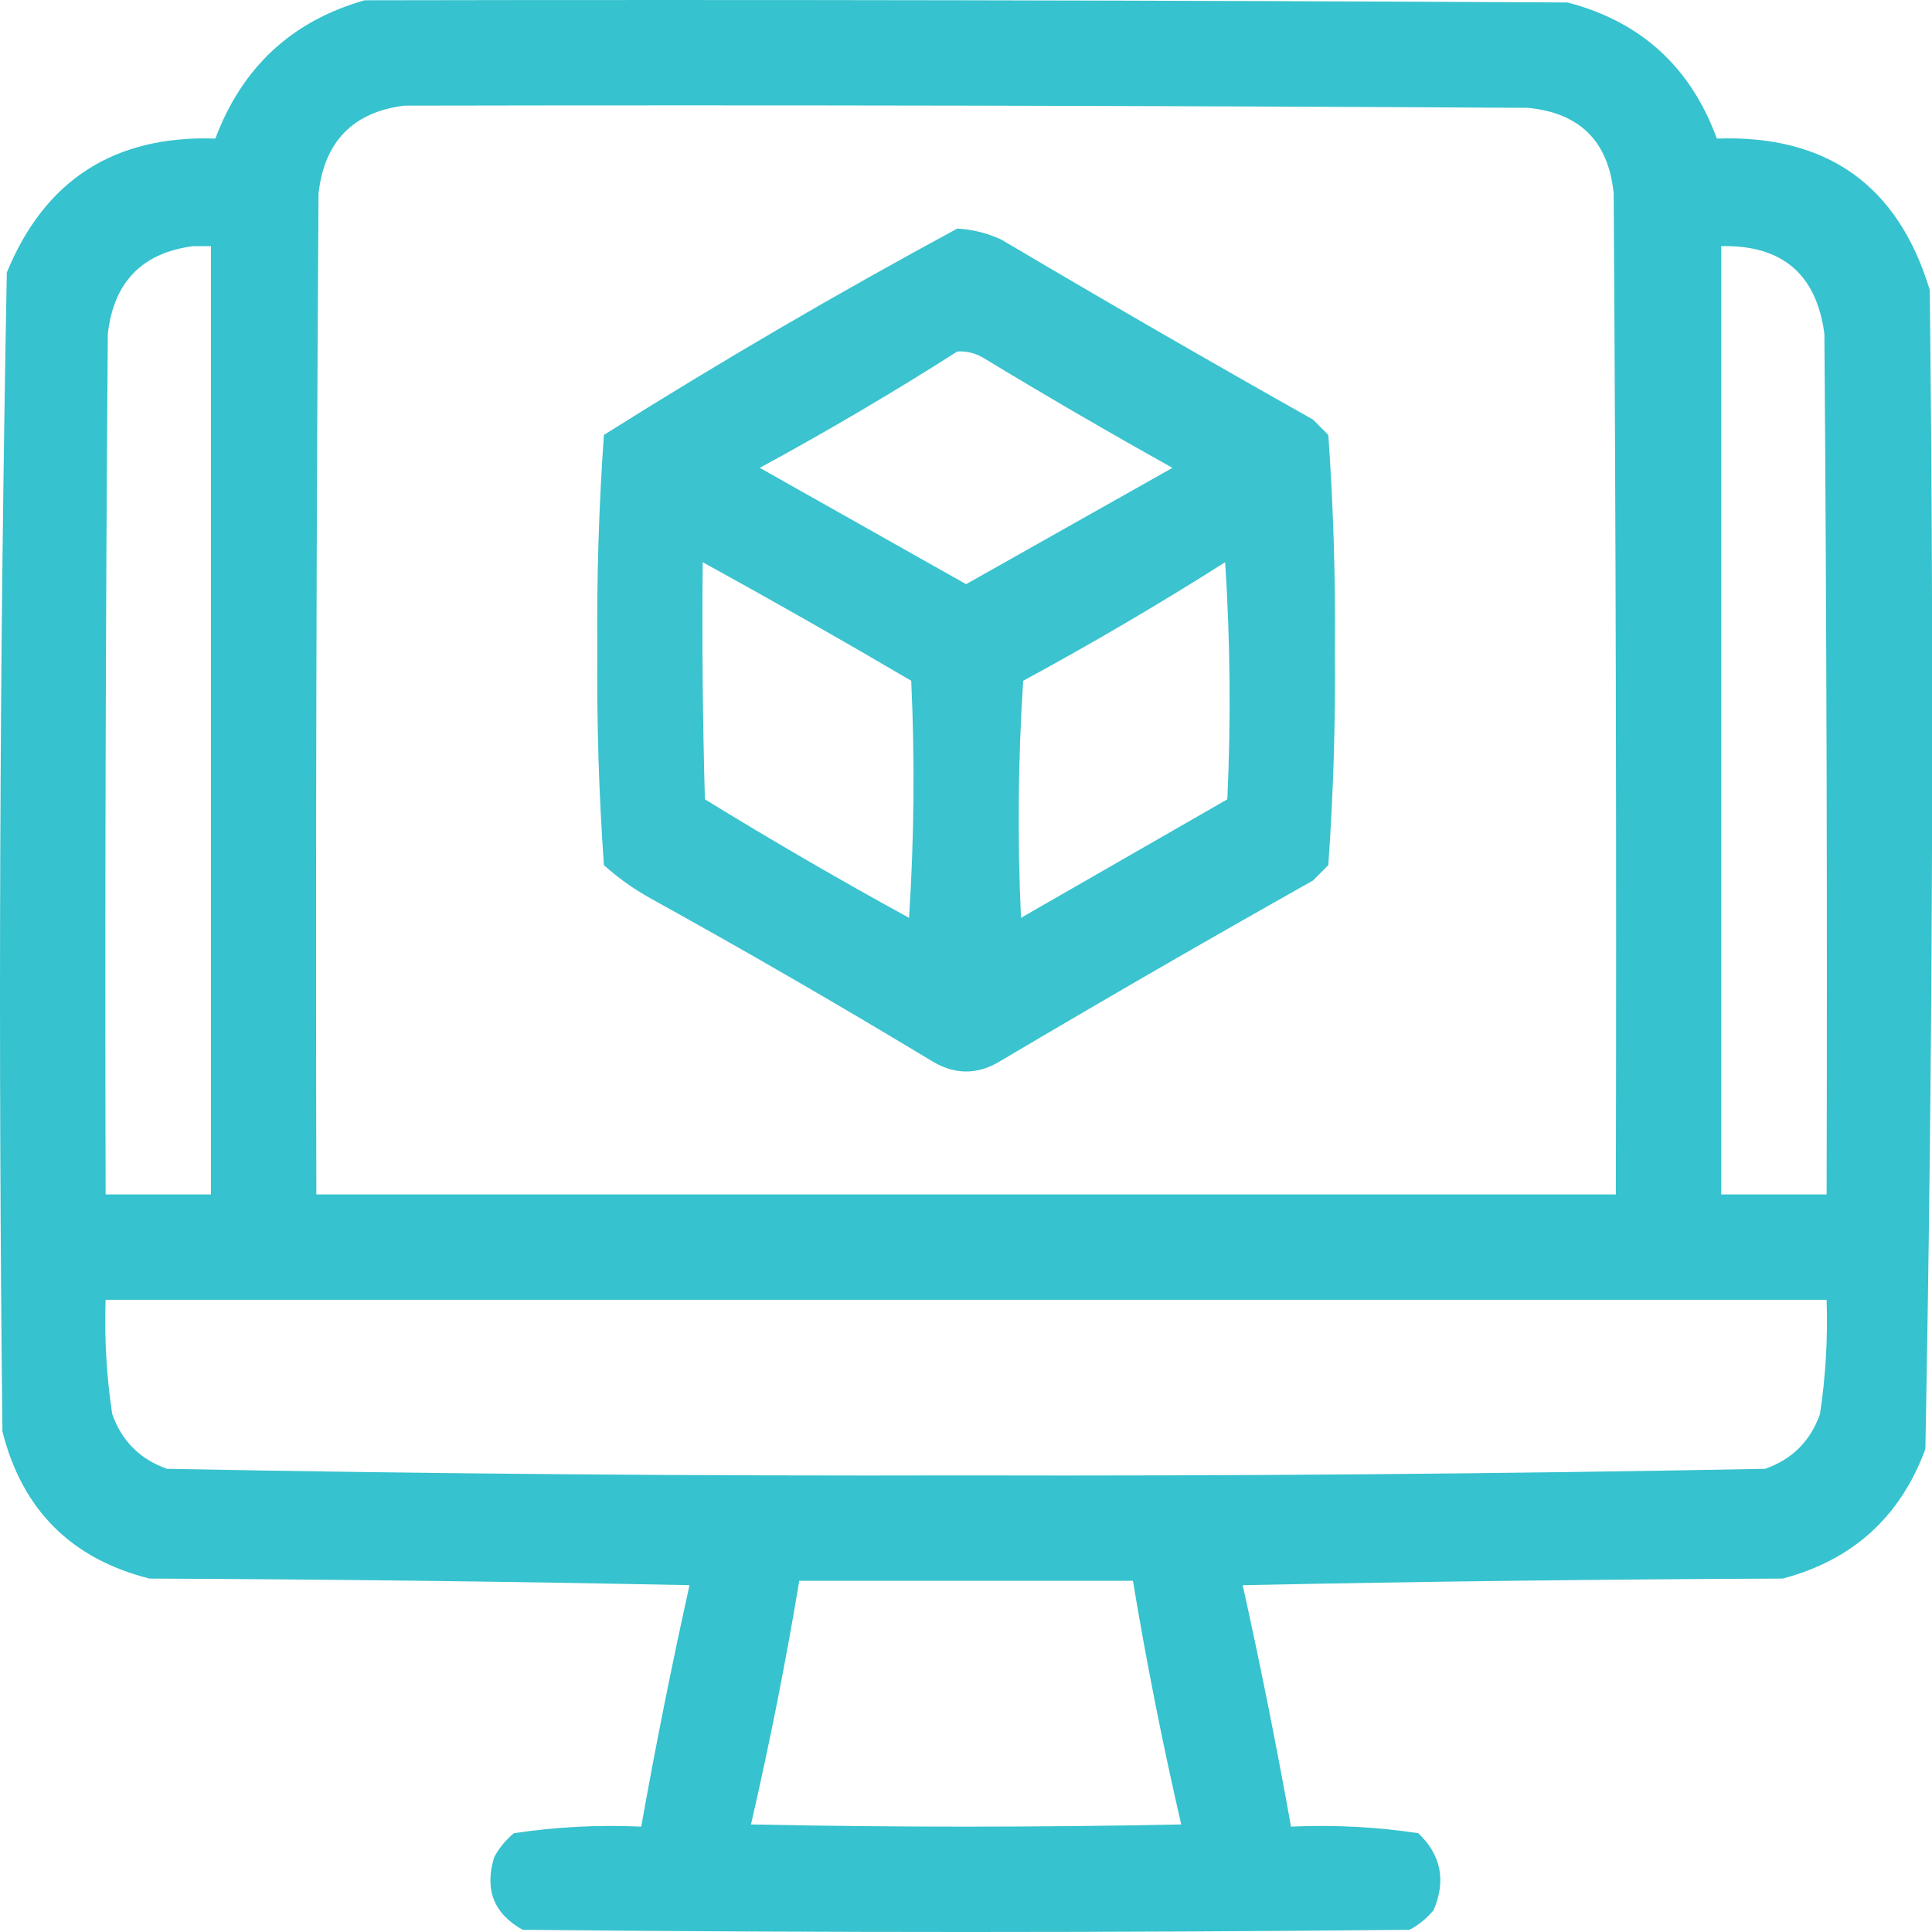 <svg width="60" height="60" viewBox="0 0 60 60" fill="none" xmlns="http://www.w3.org/2000/svg">
<path opacity="0.992" fill-rule="evenodd" clip-rule="evenodd" d="M11.324 0.009C23.777 -0.014 36.23 0.009 48.682 0.077C50.96 0.672 52.505 2.081 53.318 4.303C56.742 4.185 58.946 5.753 59.931 9.007C60.066 21.012 60.02 33.01 59.794 45.002C59.016 47.108 57.539 48.449 55.363 49.024C49.773 49.047 44.182 49.115 38.593 49.229C39.145 51.718 39.645 54.218 40.093 56.728C41.425 56.667 42.743 56.735 44.047 56.932C44.754 57.607 44.913 58.402 44.524 59.318C44.313 59.574 44.064 59.779 43.774 59.932C34.593 60.023 25.413 60.023 16.233 59.932C15.337 59.433 15.041 58.684 15.346 57.682C15.499 57.392 15.704 57.143 15.96 56.932C17.263 56.735 18.581 56.667 19.914 56.728C20.361 54.218 20.861 51.718 21.414 49.229C15.824 49.115 10.234 49.047 4.643 49.024C2.211 48.41 0.688 46.887 0.076 44.457C-0.059 32.452 -0.014 20.454 0.212 8.462C1.393 5.586 3.552 4.2 6.688 4.303C7.522 2.083 9.067 0.651 11.324 0.009ZM12.551 3.281C24.186 3.258 35.821 3.281 47.455 3.349C49.069 3.508 49.955 4.394 50.114 6.008C50.182 16.37 50.205 26.732 50.182 37.094C36.73 37.094 23.277 37.094 9.824 37.094C9.802 26.732 9.824 16.37 9.892 6.008C10.076 4.393 10.962 3.484 12.551 3.281ZM6.007 7.644C6.188 7.644 6.37 7.644 6.552 7.644C6.552 17.461 6.552 27.277 6.552 37.094C5.461 37.094 4.371 37.094 3.28 37.094C3.257 28.186 3.28 19.278 3.348 10.371C3.531 8.756 4.418 7.847 6.007 7.644ZM53.454 7.644C55.346 7.604 56.414 8.513 56.658 10.371C56.727 19.278 56.749 28.186 56.727 37.094C55.636 37.094 54.545 37.094 53.454 37.094C53.454 27.277 53.454 17.461 53.454 7.644ZM3.28 40.366C21.096 40.366 38.911 40.366 56.727 40.366C56.767 41.555 56.699 42.737 56.522 43.911C56.227 44.752 55.659 45.32 54.818 45.616C46.55 45.773 38.279 45.841 30.003 45.82C21.728 45.841 13.456 45.773 5.189 45.616C4.348 45.32 3.78 44.752 3.484 43.911C3.307 42.737 3.239 41.555 3.28 40.366ZM24.822 49.092C28.276 49.092 31.73 49.092 35.184 49.092C35.606 51.634 36.106 54.156 36.684 56.66C32.23 56.751 27.776 56.751 23.322 56.66C23.9 54.156 24.4 51.634 24.822 49.092Z" fill="#35C1CD"/>
<path opacity="0.968" fill-rule="evenodd" clip-rule="evenodd" d="M29.731 7.098C30.206 7.126 30.661 7.24 31.094 7.439C34.299 9.337 37.526 11.2 40.775 13.029C40.934 13.188 41.093 13.348 41.252 13.507C41.409 15.722 41.477 17.948 41.456 20.187C41.477 22.427 41.409 24.653 41.252 26.868C41.093 27.027 40.934 27.186 40.775 27.346C37.526 29.174 34.299 31.038 31.094 32.936C30.367 33.39 29.64 33.39 28.913 32.936C26.039 31.2 23.131 29.518 20.187 27.891C19.672 27.603 19.194 27.262 18.755 26.868C18.598 24.653 18.53 22.427 18.55 20.187C18.53 17.948 18.598 15.722 18.755 13.507C22.354 11.242 26.013 9.106 29.731 7.098ZM29.731 10.916C27.739 12.185 25.694 13.39 23.595 14.529C25.731 15.733 27.867 16.938 30.003 18.142C32.14 16.938 34.276 15.733 36.412 14.529C34.435 13.427 32.481 12.291 30.549 11.12C30.297 10.967 30.025 10.899 29.731 10.916ZM21.823 17.46C21.8 19.915 21.823 22.369 21.891 24.823C23.971 26.102 26.084 27.329 28.231 28.504C28.39 26.052 28.413 23.597 28.299 21.142C26.153 19.88 23.994 18.653 21.823 17.46ZM38.048 17.46C36.011 18.753 33.92 19.98 31.776 21.142C31.617 23.595 31.594 26.049 31.708 28.504C33.844 27.277 35.98 26.05 38.116 24.823C38.229 22.346 38.206 19.891 38.048 17.46Z" fill="#35C1CD"/>
</svg>
